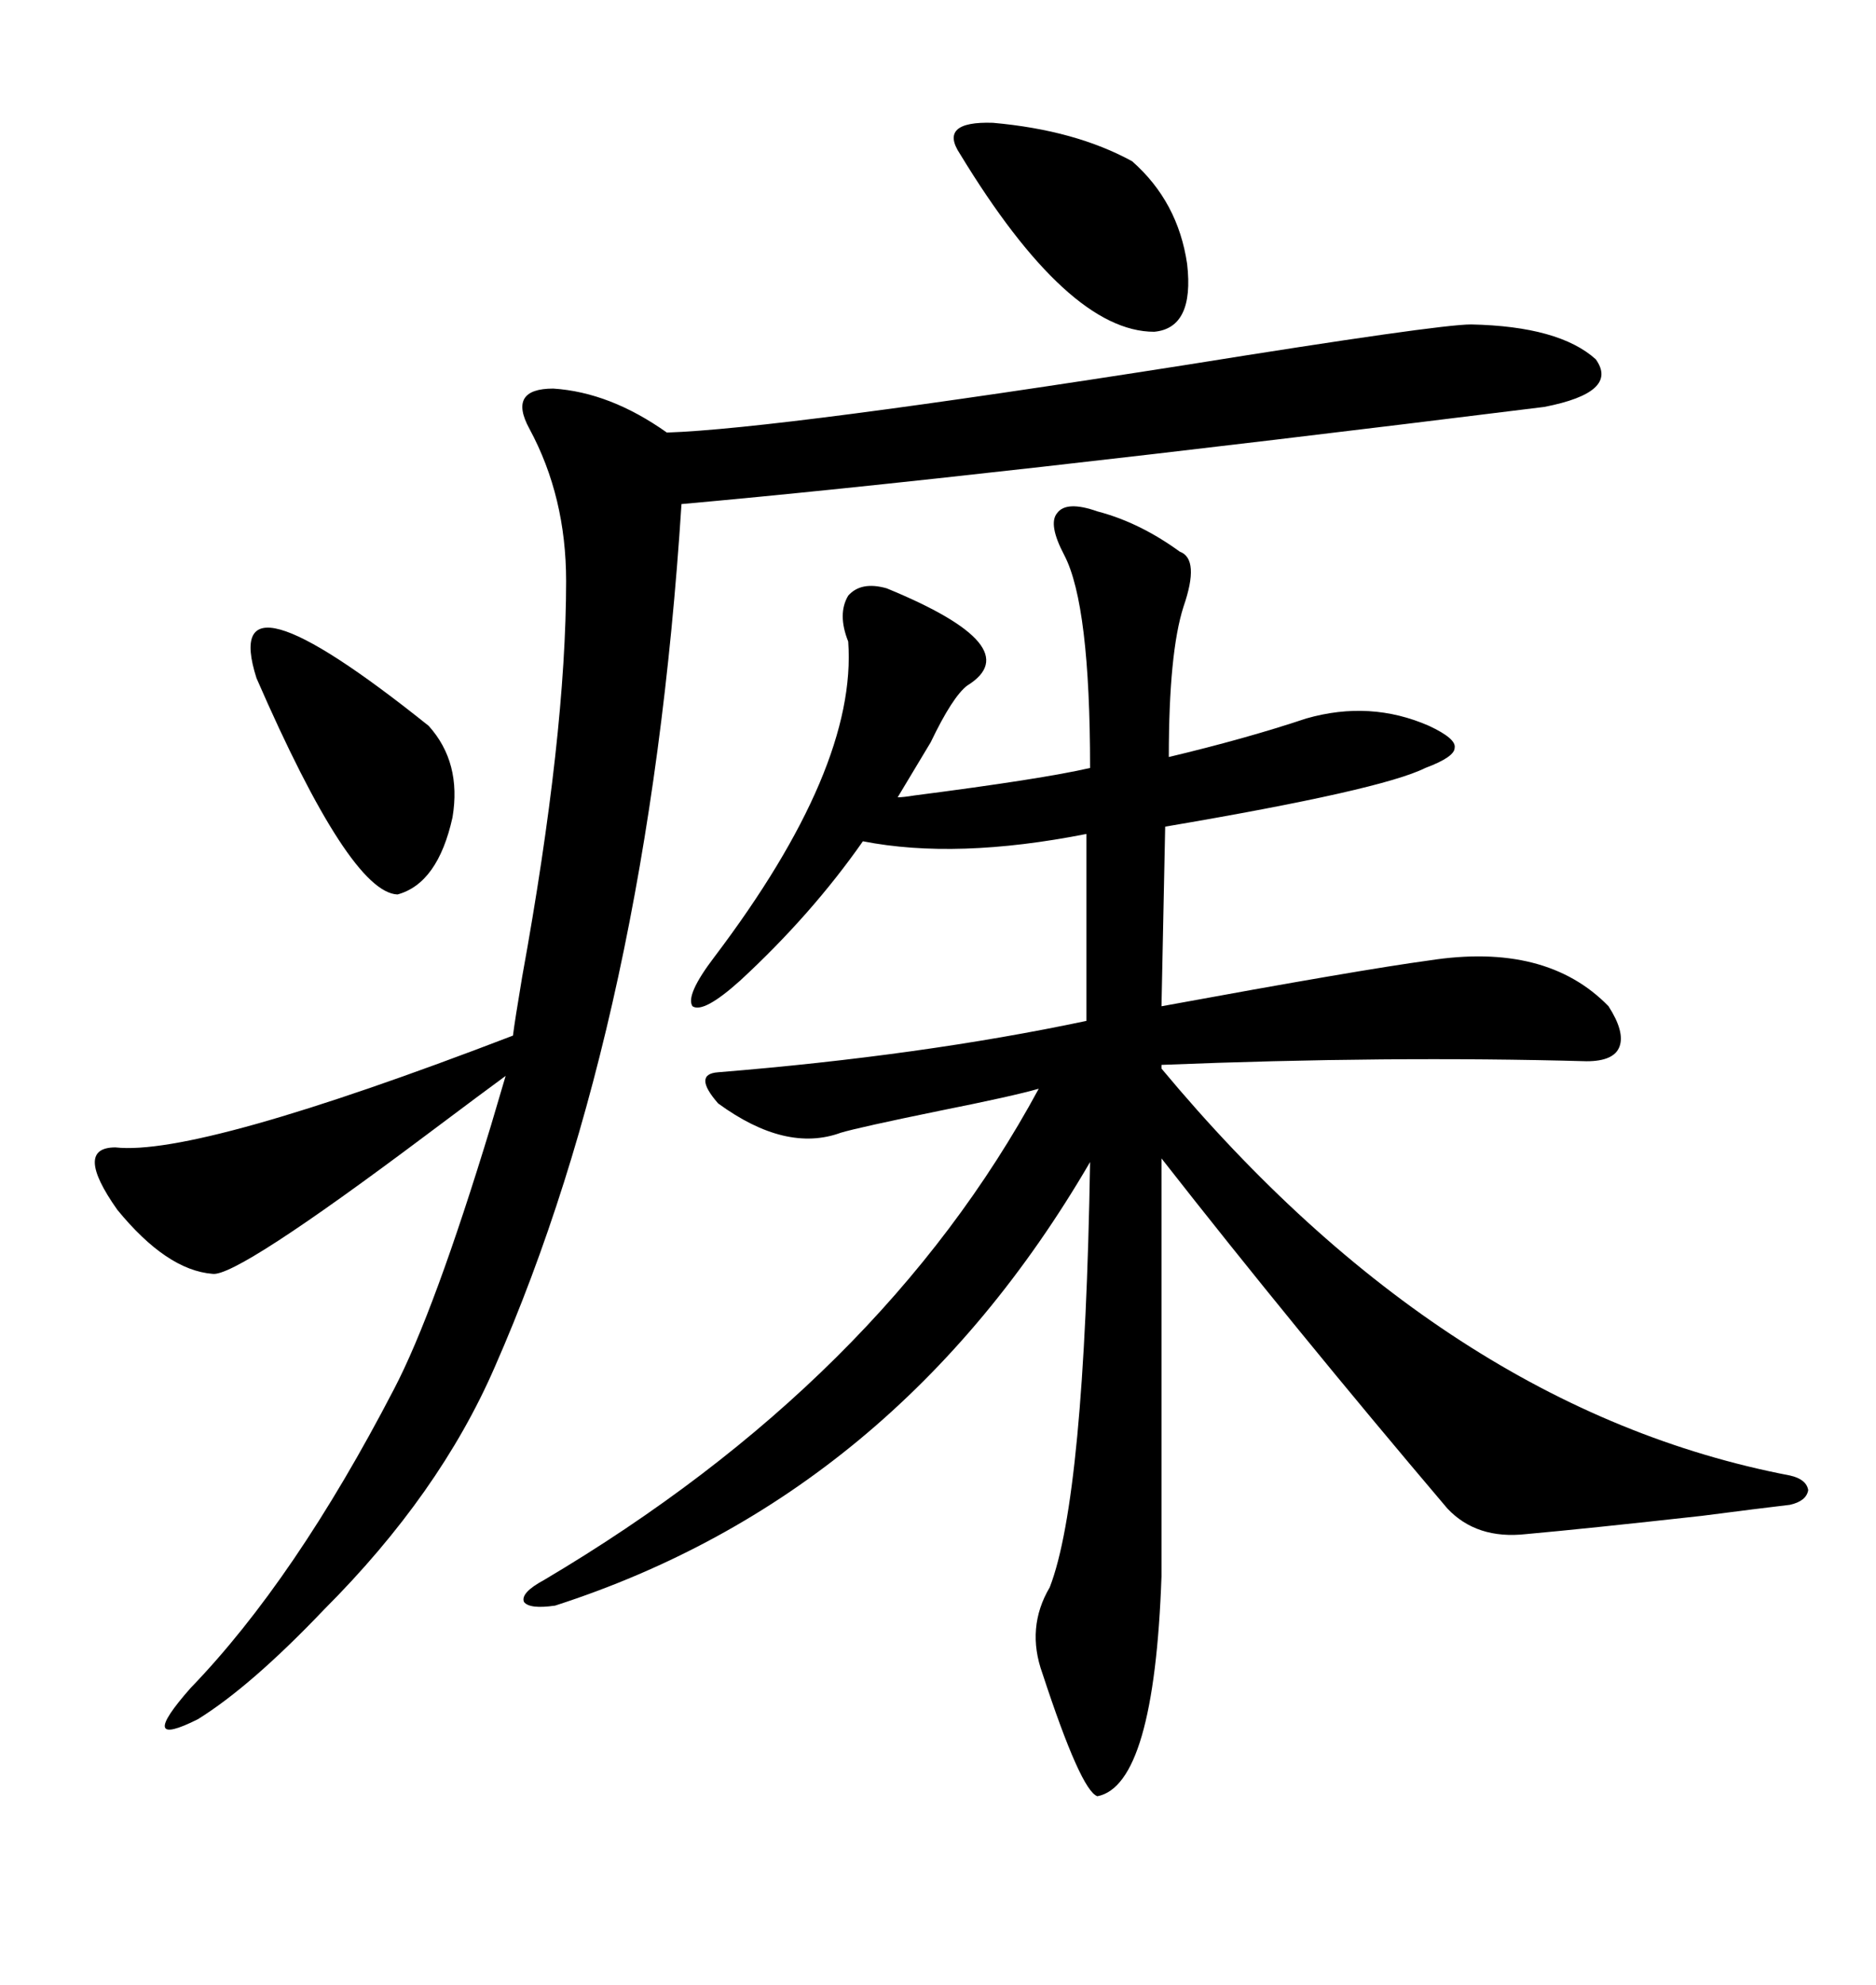 <svg xmlns="http://www.w3.org/2000/svg" xmlns:xlink="http://www.w3.org/1999/xlink" width="300" height="317.285"><path d="M118.36 156.74L118.36 156.74Q112.50 162.01 110.74 160.84L110.74 160.84Q109.57 159.08 114.26 152.93L114.26 152.93Q137.11 122.75 135.64 102.54L135.64 102.54Q133.89 98.14 135.64 95.21L135.64 95.21Q137.70 92.87 141.80 94.04L141.80 94.04Q164.65 103.42 154.69 109.57L154.69 109.57Q152.34 111.33 148.83 118.65L148.83 118.65L143.55 127.44Q144.43 127.44 146.19 127.15L146.19 127.15Q166.70 124.51 174.32 122.75L174.32 122.75Q174.32 96.68 170.21 88.77L170.21 88.77Q167.58 83.79 169.04 82.03L169.04 82.03Q170.51 79.98 175.49 81.74L175.49 81.74Q182.23 83.50 188.67 88.18L188.67 88.18Q191.89 89.36 189.26 96.97L189.26 96.97Q186.91 104.30 186.91 121.00L186.91 121.00Q199.22 118.07 208.89 114.84L208.89 114.84Q219.14 111.91 228.52 116.02L228.52 116.02Q232.91 118.07 232.62 119.53L232.62 119.53Q232.62 121.00 227.93 122.75L227.93 122.75Q220.90 126.27 186.33 132.13L186.33 132.13L185.74 160.84Q217.68 154.98 228.52 153.52L228.52 153.52Q247.27 150.59 257.23 160.84L257.23 160.84Q259.86 164.94 258.98 167.29L258.98 167.29Q258.11 169.63 253.71 169.63L253.71 169.63Q222.07 168.75 185.74 170.21L185.74 170.21L185.74 170.80Q231.15 225.29 286.23 235.84L286.23 235.84Q288.87 236.43 289.16 238.18L289.16 238.18Q288.87 239.94 286.23 240.53L286.23 240.53Q281.25 241.11 272.17 242.29L272.17 242.29Q253.71 244.34 244.04 245.21L244.04 245.21Q236.13 246.09 231.45 241.11L231.45 241.11Q206.84 212.11 185.74 185.16L185.74 185.16L185.74 251.95Q184.57 285.35 175.49 287.11L175.49 287.11Q172.85 286.23 166.70 267.48L166.70 267.48Q164.06 260.16 167.87 253.71L167.87 253.71Q173.44 239.36 174.32 185.74L174.32 185.74Q143.26 239.06 88.77 256.64L88.77 256.64Q84.67 257.23 83.79 256.05L83.79 256.05Q83.20 254.59 87.01 252.54L87.01 252.54Q140.92 220.61 166.11 174.02L166.11 174.02Q162.01 175.20 150.29 177.54L150.29 177.54Q137.40 180.18 134.47 181.05L134.47 181.05Q125.68 184.28 114.84 176.37L114.84 176.37Q110.74 171.68 114.84 171.39L114.84 171.39Q147.36 168.75 173.73 163.18L173.73 163.18L173.73 133.30Q152.93 137.40 137.99 134.47L137.99 134.47Q129.79 146.19 118.36 156.74ZM235.25 51.86L235.25 51.86Q249.32 52.15 255.18 57.42L255.18 57.42Q258.98 62.70 246.97 65.04L246.97 65.04Q154.98 76.46 108.98 80.57L108.98 80.57Q103.71 162.60 79.10 218.55L79.10 218.55Q70.31 238.77 51.86 257.23L51.86 257.23Q40.14 269.53 31.64 274.80L31.64 274.80Q21.68 279.79 30.47 269.82L30.47 269.82Q47.17 252.54 62.99 222.07L62.99 222.07Q69.43 209.77 78.52 179.88L78.52 179.88Q80.27 174.02 80.86 171.97L80.86 171.97Q77.64 174.32 68.26 181.35L68.26 181.35Q37.79 204.20 33.98 203.61L33.98 203.61Q26.66 203.03 18.75 193.36L18.75 193.36Q11.72 183.40 18.46 183.40L18.46 183.40Q31.64 184.86 82.03 165.53L82.03 165.53Q82.32 163.18 83.50 156.15L83.50 156.15Q90.53 117.48 90.53 92.87L90.53 92.87Q90.53 79.39 84.67 68.55L84.67 68.55Q81.15 62.11 88.48 62.11L88.48 62.11Q97.56 62.70 106.64 69.14L106.64 69.14Q124.51 68.55 189.84 58.30L189.84 58.30Q229.98 51.86 235.25 51.86ZM41.02 108.40L41.02 108.40Q34.86 89.06 68.55 116.02L68.55 116.02Q73.83 121.88 72.36 130.66L72.36 130.66Q70.02 141.21 63.57 142.97L63.57 142.97Q55.96 142.68 41.02 108.40ZM153.52 24.61L153.52 24.61Q150 19.34 158.79 19.63L158.79 19.63Q171.97 20.80 181.05 25.78L181.05 25.78Q188.38 32.23 189.84 42.19L189.84 42.19Q191.02 52.44 184.57 53.03L184.57 53.03Q170.80 53.03 153.52 24.61Z"/></svg>